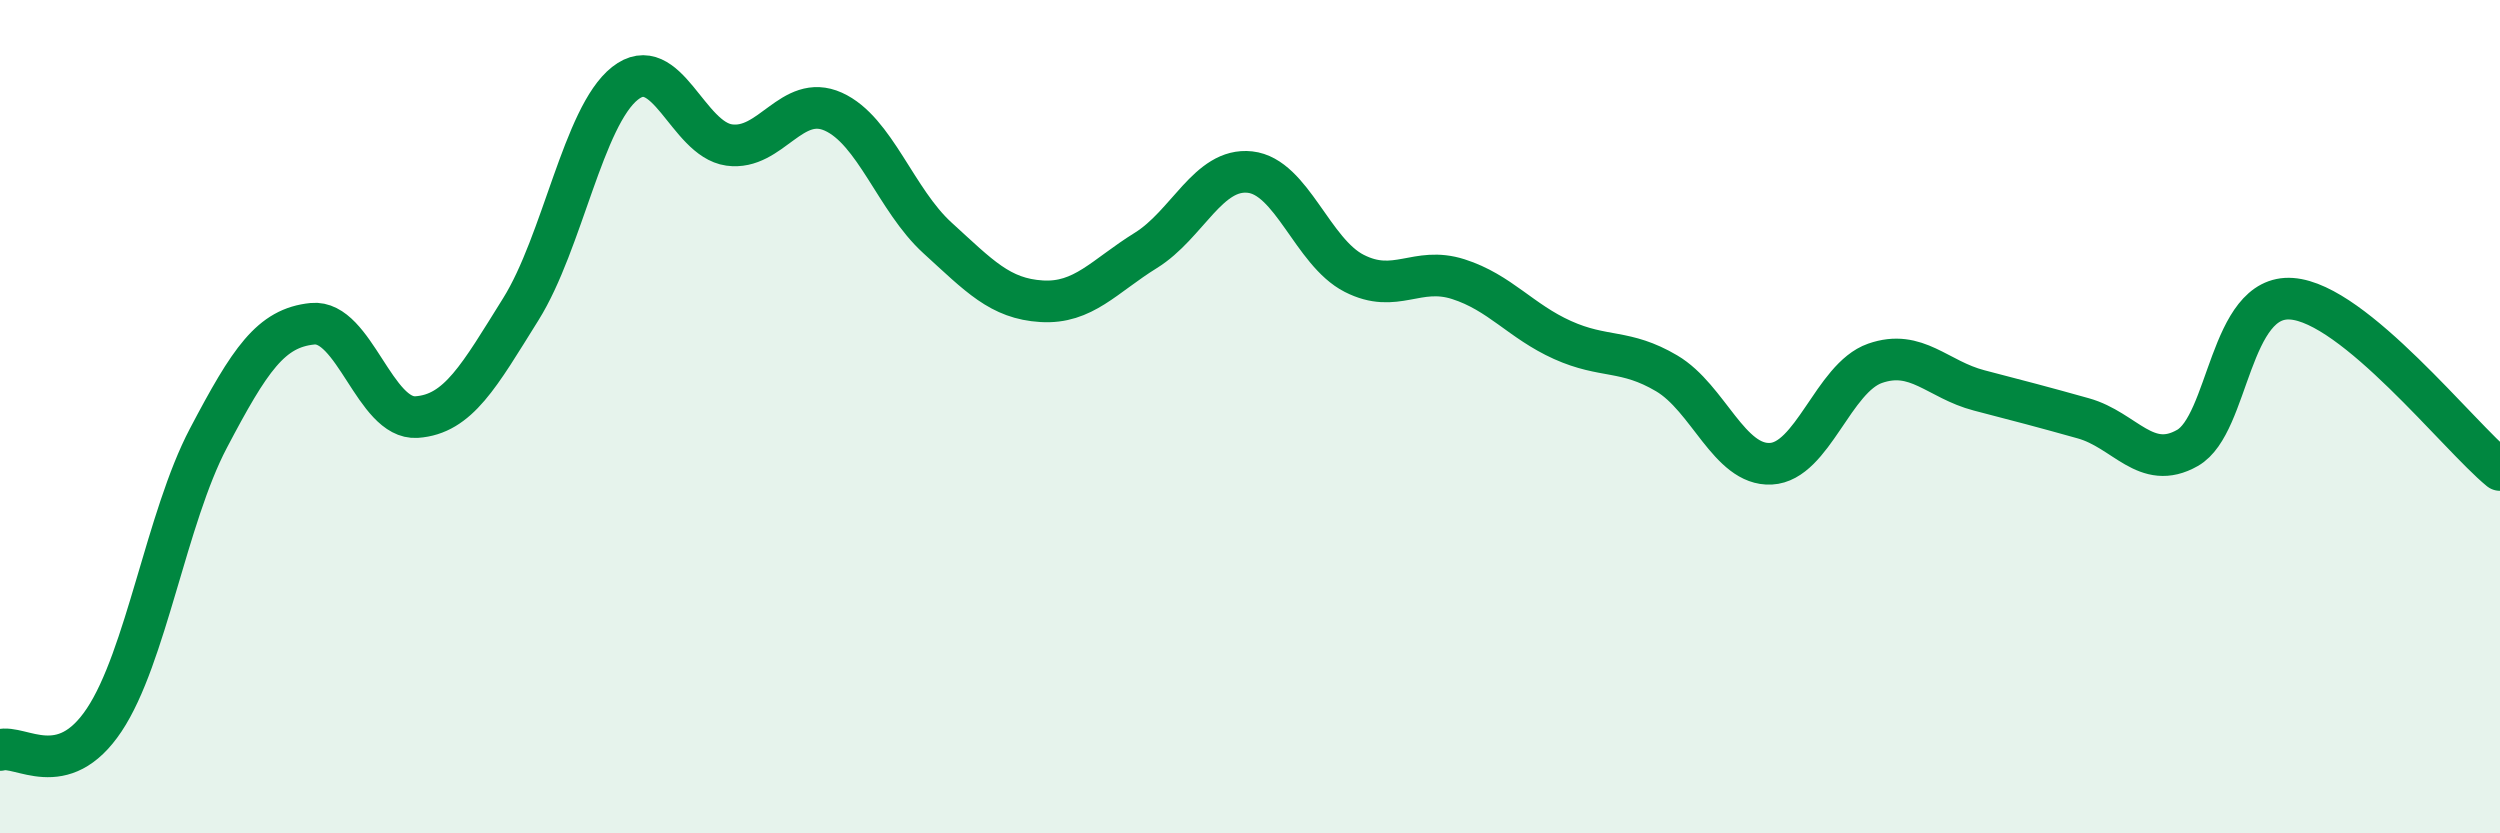 
    <svg width="60" height="20" viewBox="0 0 60 20" xmlns="http://www.w3.org/2000/svg">
      <path
        d="M 0,18 C 0.5,17.86 1.5,18.78 2.5,17.28 C 3.5,15.78 4,12.42 5,10.52 C 6,8.62 6.5,7.87 7.5,7.77 C 8.5,7.67 9,10.08 10,10.01 C 11,9.94 11.5,9.02 12.5,7.42 C 13.5,5.82 14,2.79 15,2 C 16,1.21 16.5,3.34 17.5,3.48 C 18.5,3.62 19,2.23 20,2.68 C 21,3.13 21.5,4.8 22.5,5.71 C 23.5,6.62 24,7.17 25,7.23 C 26,7.29 26.5,6.63 27.5,6.01 C 28.5,5.39 29,4.02 30,4.13 C 31,4.24 31.5,6.05 32.5,6.56 C 33.5,7.07 34,6.38 35,6.7 C 36,7.02 36.5,7.71 37.5,8.16 C 38.5,8.61 39,8.37 40,8.96 C 41,9.55 41.5,11.18 42.5,11.13 C 43.5,11.08 44,9.07 45,8.72 C 46,8.37 46.5,9.11 47.5,9.37 C 48.5,9.63 49,9.76 50,10.04 C 51,10.32 51.5,11.32 52.5,10.75 C 53.5,10.18 53.5,7.06 55,7.17 C 56.5,7.28 59,10.46 60,11.28L60 20L0 20Z"
        fill="#008740"
        opacity="0.1"
        stroke-linecap="round"
        stroke-linejoin="round"
      />
      <path
        d="M 0,18 C 0.5,17.86 1.5,18.78 2.5,17.28 C 3.5,15.78 4,12.42 5,10.52 C 6,8.62 6.5,7.87 7.5,7.77 C 8.5,7.67 9,10.08 10,10.01 C 11,9.94 11.5,9.02 12.5,7.42 C 13.5,5.82 14,2.79 15,2 C 16,1.21 16.5,3.34 17.5,3.48 C 18.5,3.62 19,2.23 20,2.68 C 21,3.13 21.5,4.8 22.5,5.71 C 23.5,6.62 24,7.17 25,7.23 C 26,7.29 26.5,6.63 27.5,6.01 C 28.5,5.39 29,4.02 30,4.13 C 31,4.24 31.5,6.05 32.5,6.56 C 33.5,7.07 34,6.38 35,6.7 C 36,7.02 36.5,7.71 37.5,8.16 C 38.5,8.61 39,8.37 40,8.96 C 41,9.55 41.5,11.18 42.5,11.13 C 43.5,11.08 44,9.07 45,8.72 C 46,8.37 46.5,9.11 47.5,9.37 C 48.5,9.63 49,9.76 50,10.04 C 51,10.32 51.5,11.32 52.5,10.75 C 53.5,10.18 53.5,7.06 55,7.17 C 56.5,7.28 59,10.46 60,11.28"
        stroke="#008740"
        stroke-width="1"
        fill="none"
        stroke-linecap="round"
        stroke-linejoin="round"
      />
    </svg>
  